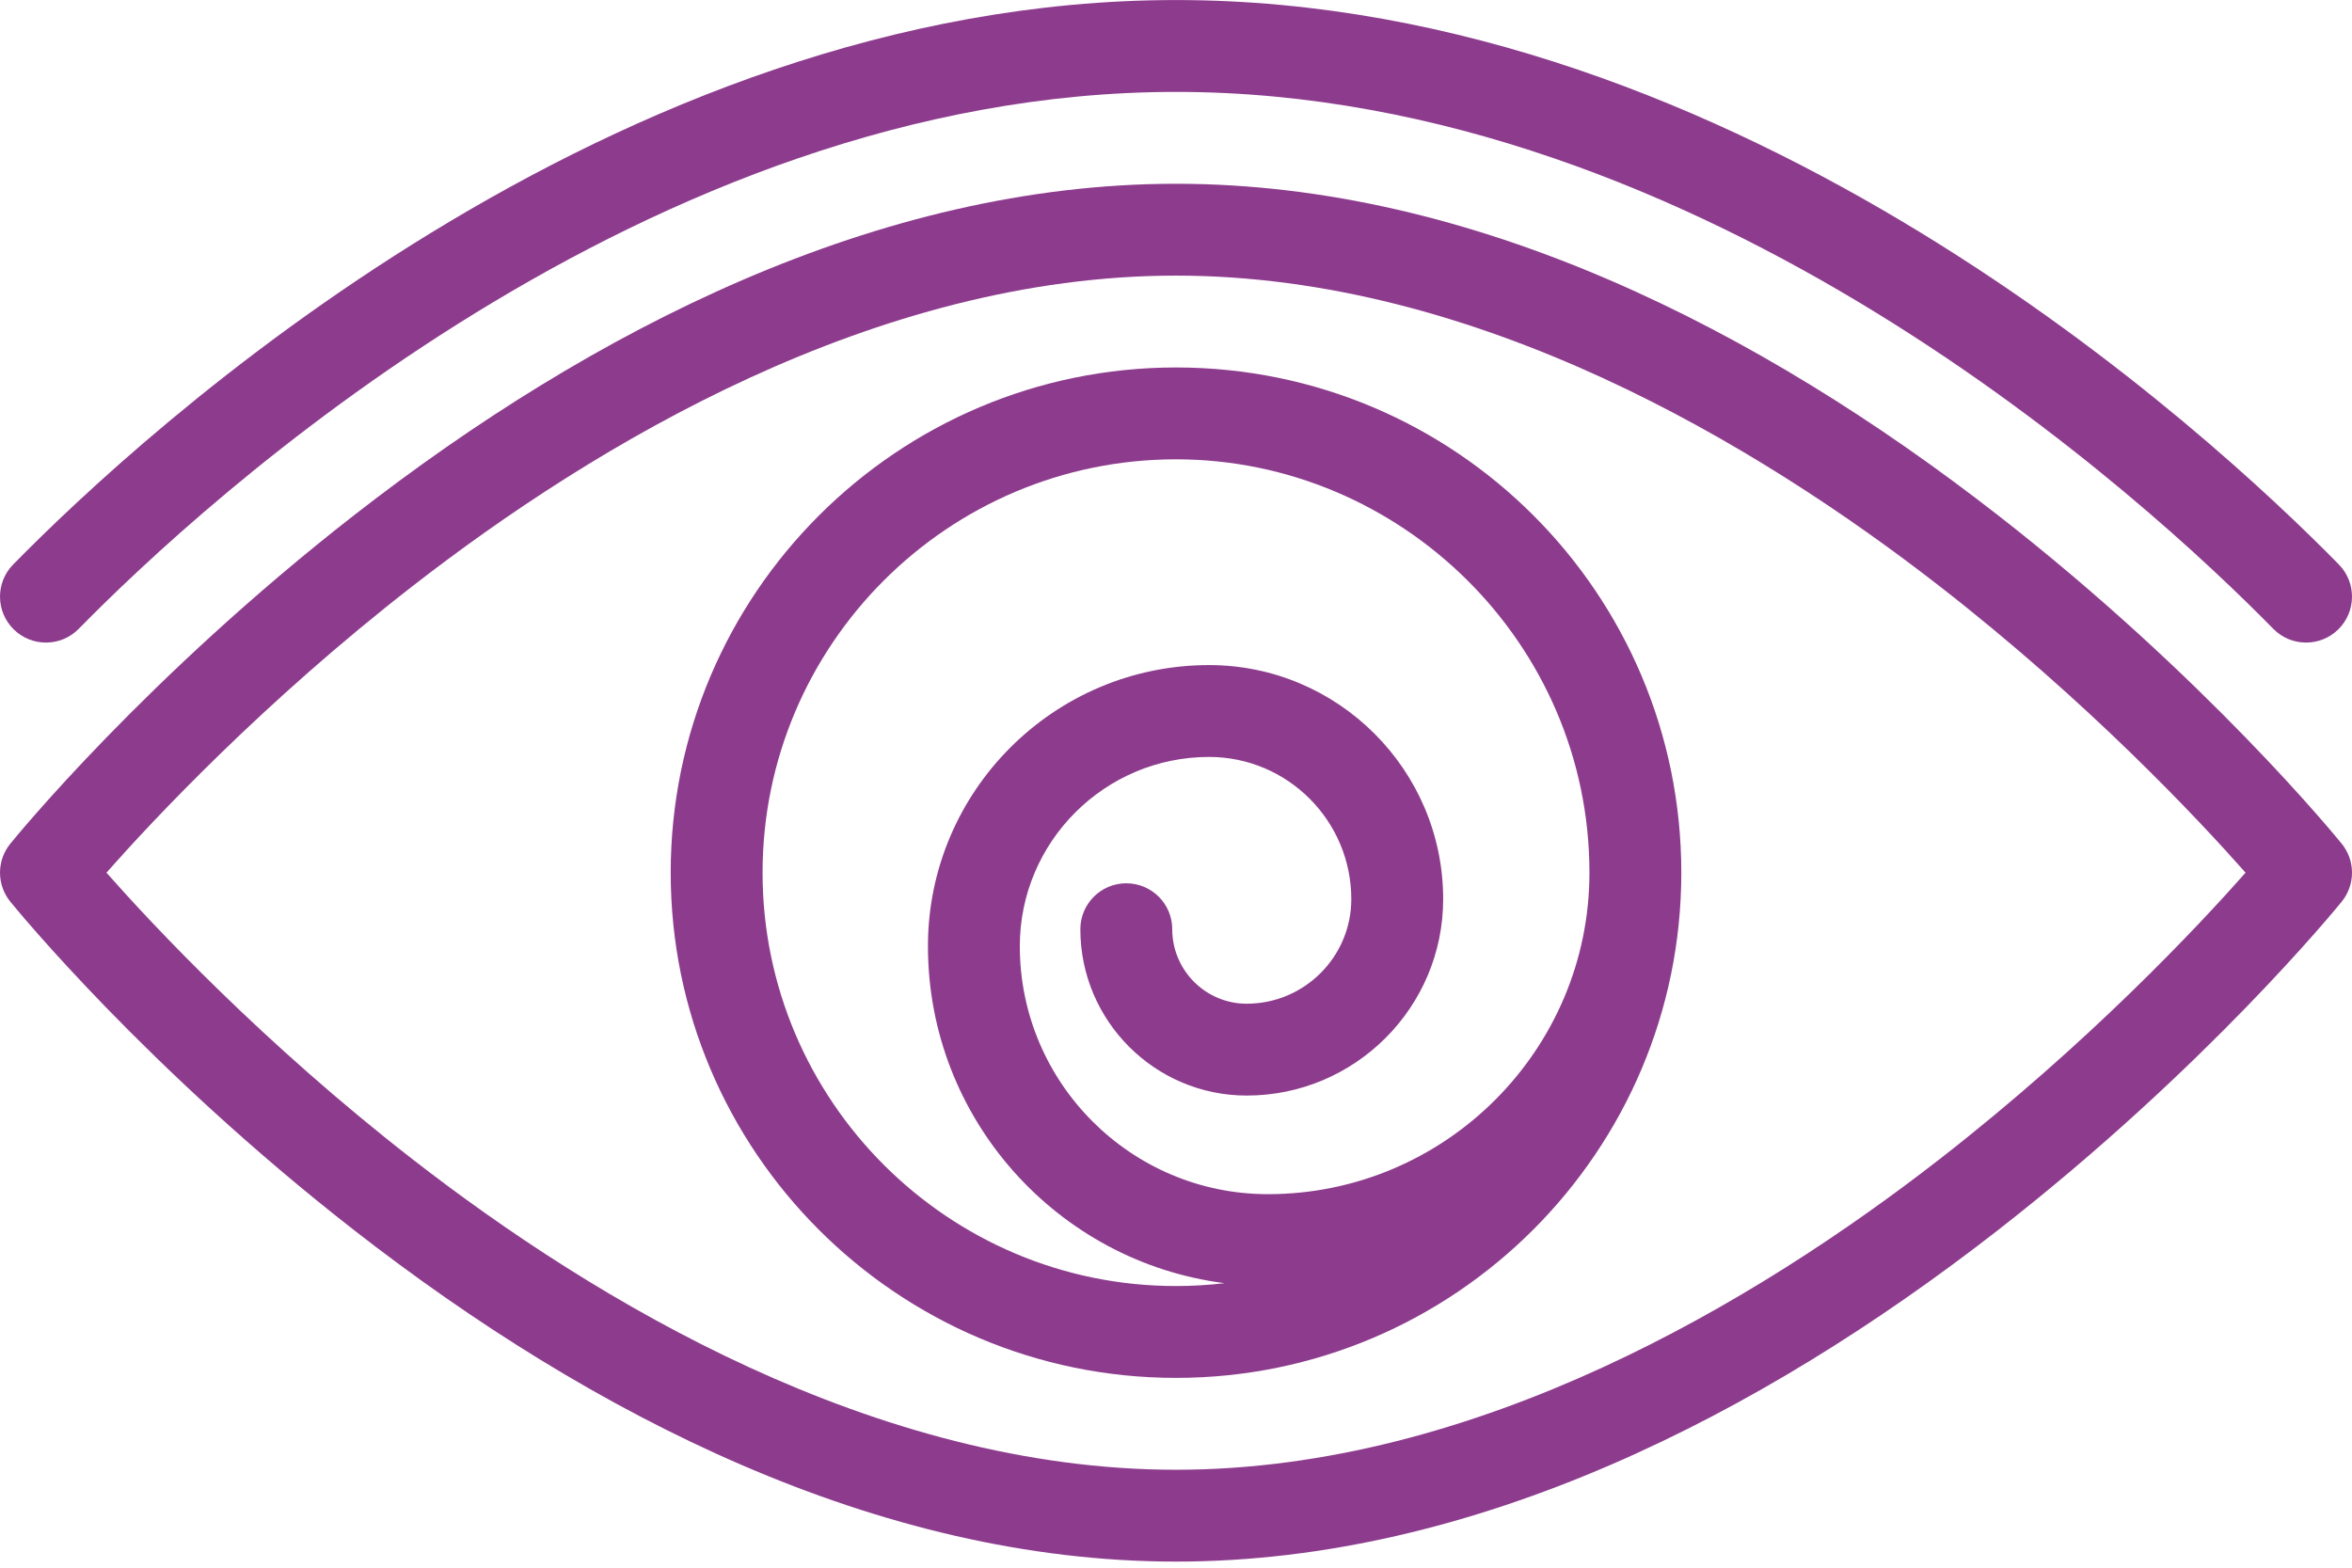 <svg viewBox="0 0 180 120" fill="none" xmlns="http://www.w3.org/2000/svg">
<path d="M6.026 48.133C15.483 38.492 49.487 7.035 90 7.035C130.513 7.035 164.518 38.492 173.975 48.133C175.334 49.519 177.56 49.54 178.947 48.181C180.332 46.821 180.354 44.596 178.994 43.209C169.052 33.074 133.252 0.003 90 0.003C46.748 0.003 10.948 33.074 1.006 43.21C-0.353 44.596 -0.332 46.822 1.054 48.181C2.436 49.537 4.663 49.523 6.026 48.133Z" fill="#8D3C8D"/>
<path d="M0.785 69.014C1.203 69.529 11.193 81.774 27.123 94.183C45.269 108.318 67.183 119.534 90 119.534C112.816 119.534 134.73 108.319 152.878 94.183C168.808 81.774 178.799 69.529 179.216 69.014C180.262 67.723 180.262 65.877 179.216 64.587C178.799 64.072 168.809 51.827 152.878 39.417C134.731 25.282 112.818 14.066 90 14.066C67.183 14.066 45.269 25.282 27.123 39.417C11.193 51.827 1.202 64.072 0.785 64.587C-0.261 65.877 -0.261 67.723 0.785 69.014ZM31.568 44.868C45.516 34.024 66.977 21.097 90 21.097C113.024 21.097 134.485 34.024 148.434 44.868C159.868 53.758 168.277 62.753 171.854 66.8C168.277 70.848 159.868 79.842 148.434 88.732C134.485 99.577 113.024 112.503 90 112.503C66.977 112.503 45.516 99.576 31.568 88.732C20.132 79.841 11.723 70.847 8.147 66.8C11.723 62.753 20.132 53.758 31.568 44.868Z" fill="#8D3C8D"/>
<path d="M90 105.472C111.324 105.472 128.672 88.124 128.672 66.8C128.672 45.449 111.394 28.128 90 28.128C68.677 28.128 51.329 45.476 51.329 66.8C51.329 88.124 68.677 105.472 90 105.472ZM90 35.159C107.181 35.159 121.641 49.217 121.641 66.8C121.641 80.37 110.602 91.409 97.032 91.409C86.564 91.409 78.047 82.893 78.047 72.425C78.047 64.438 84.545 57.941 92.532 57.941C98.533 57.941 103.416 62.824 103.416 68.825C103.416 73.239 99.825 76.83 95.41 76.83C92.268 76.83 89.712 74.272 89.712 71.128C89.712 69.186 88.137 67.612 86.196 67.612C84.254 67.612 82.68 69.186 82.68 71.128C82.68 78.149 88.391 83.861 95.41 83.861C103.702 83.861 110.447 77.116 110.447 68.825C110.447 58.946 102.411 50.909 92.532 50.909C80.668 50.909 71.016 60.561 71.016 72.425C71.016 85.645 80.93 96.586 93.713 98.222C92.495 98.365 91.257 98.441 90 98.441C72.554 98.441 58.36 84.247 58.36 66.8C58.36 49.353 72.554 35.159 90 35.159Z" fill="#8D3C8D"/>
</svg>

